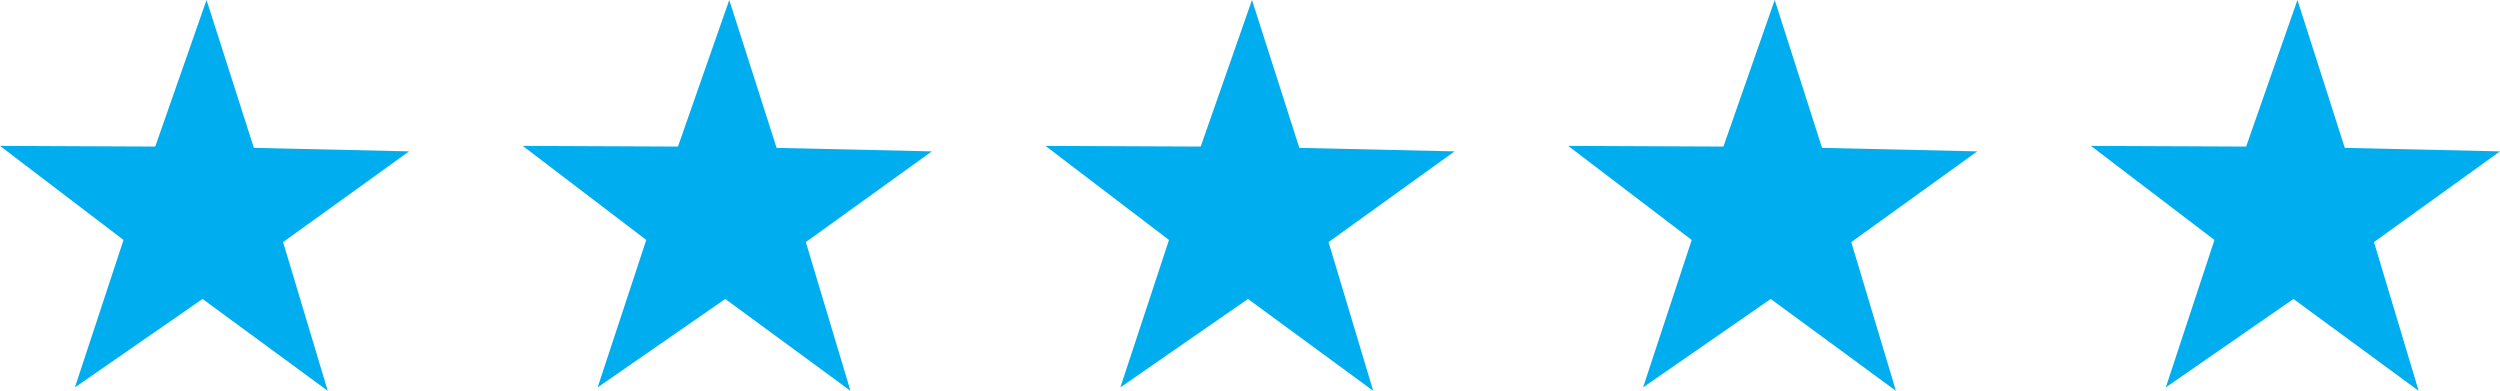<?xml version="1.0" encoding="UTF-8"?> <svg xmlns="http://www.w3.org/2000/svg" width="223.849" height="34.989" viewBox="0 0 223.849 34.989"><g transform="translate(-248 -5922)"><path d="M29.346,35.8,18.135,27.574,6.707,35.491l4.354-13.2L0,13.868l13.9.061L18.493.806l4.238,13.241,13.9.312L25.347,22.481Z" transform="translate(248 5921.194)" fill="#00aeef"></path><path d="M29.346,35.8,18.135,27.574,6.707,35.491l4.354-13.2L0,13.868l13.9.061L18.493.806l4.238,13.241,13.9.312L25.347,22.481Z" transform="translate(294.805 5921.194)" fill="#00aeef"></path><path d="M29.346,35.8,18.135,27.574,6.707,35.491l4.354-13.2L0,13.868l13.9.061L18.493.806l4.238,13.241,13.9.312L25.347,22.481Z" transform="translate(341.61 5921.194)" fill="#00aeef"></path><path d="M29.346,35.8,18.135,27.574,6.707,35.491l4.354-13.2L0,13.868l13.9.061L18.493.806l4.238,13.241,13.9.312L25.347,22.481Z" transform="translate(388.414 5921.194)" fill="#00aeef"></path><path d="M29.346,35.8,18.135,27.574,6.707,35.491l4.354-13.2L0,13.868l13.9.061L18.493.806l4.238,13.241,13.9.312L25.347,22.481Z" transform="translate(435.219 5921.194)" fill="#00aeef"></path></g></svg> 